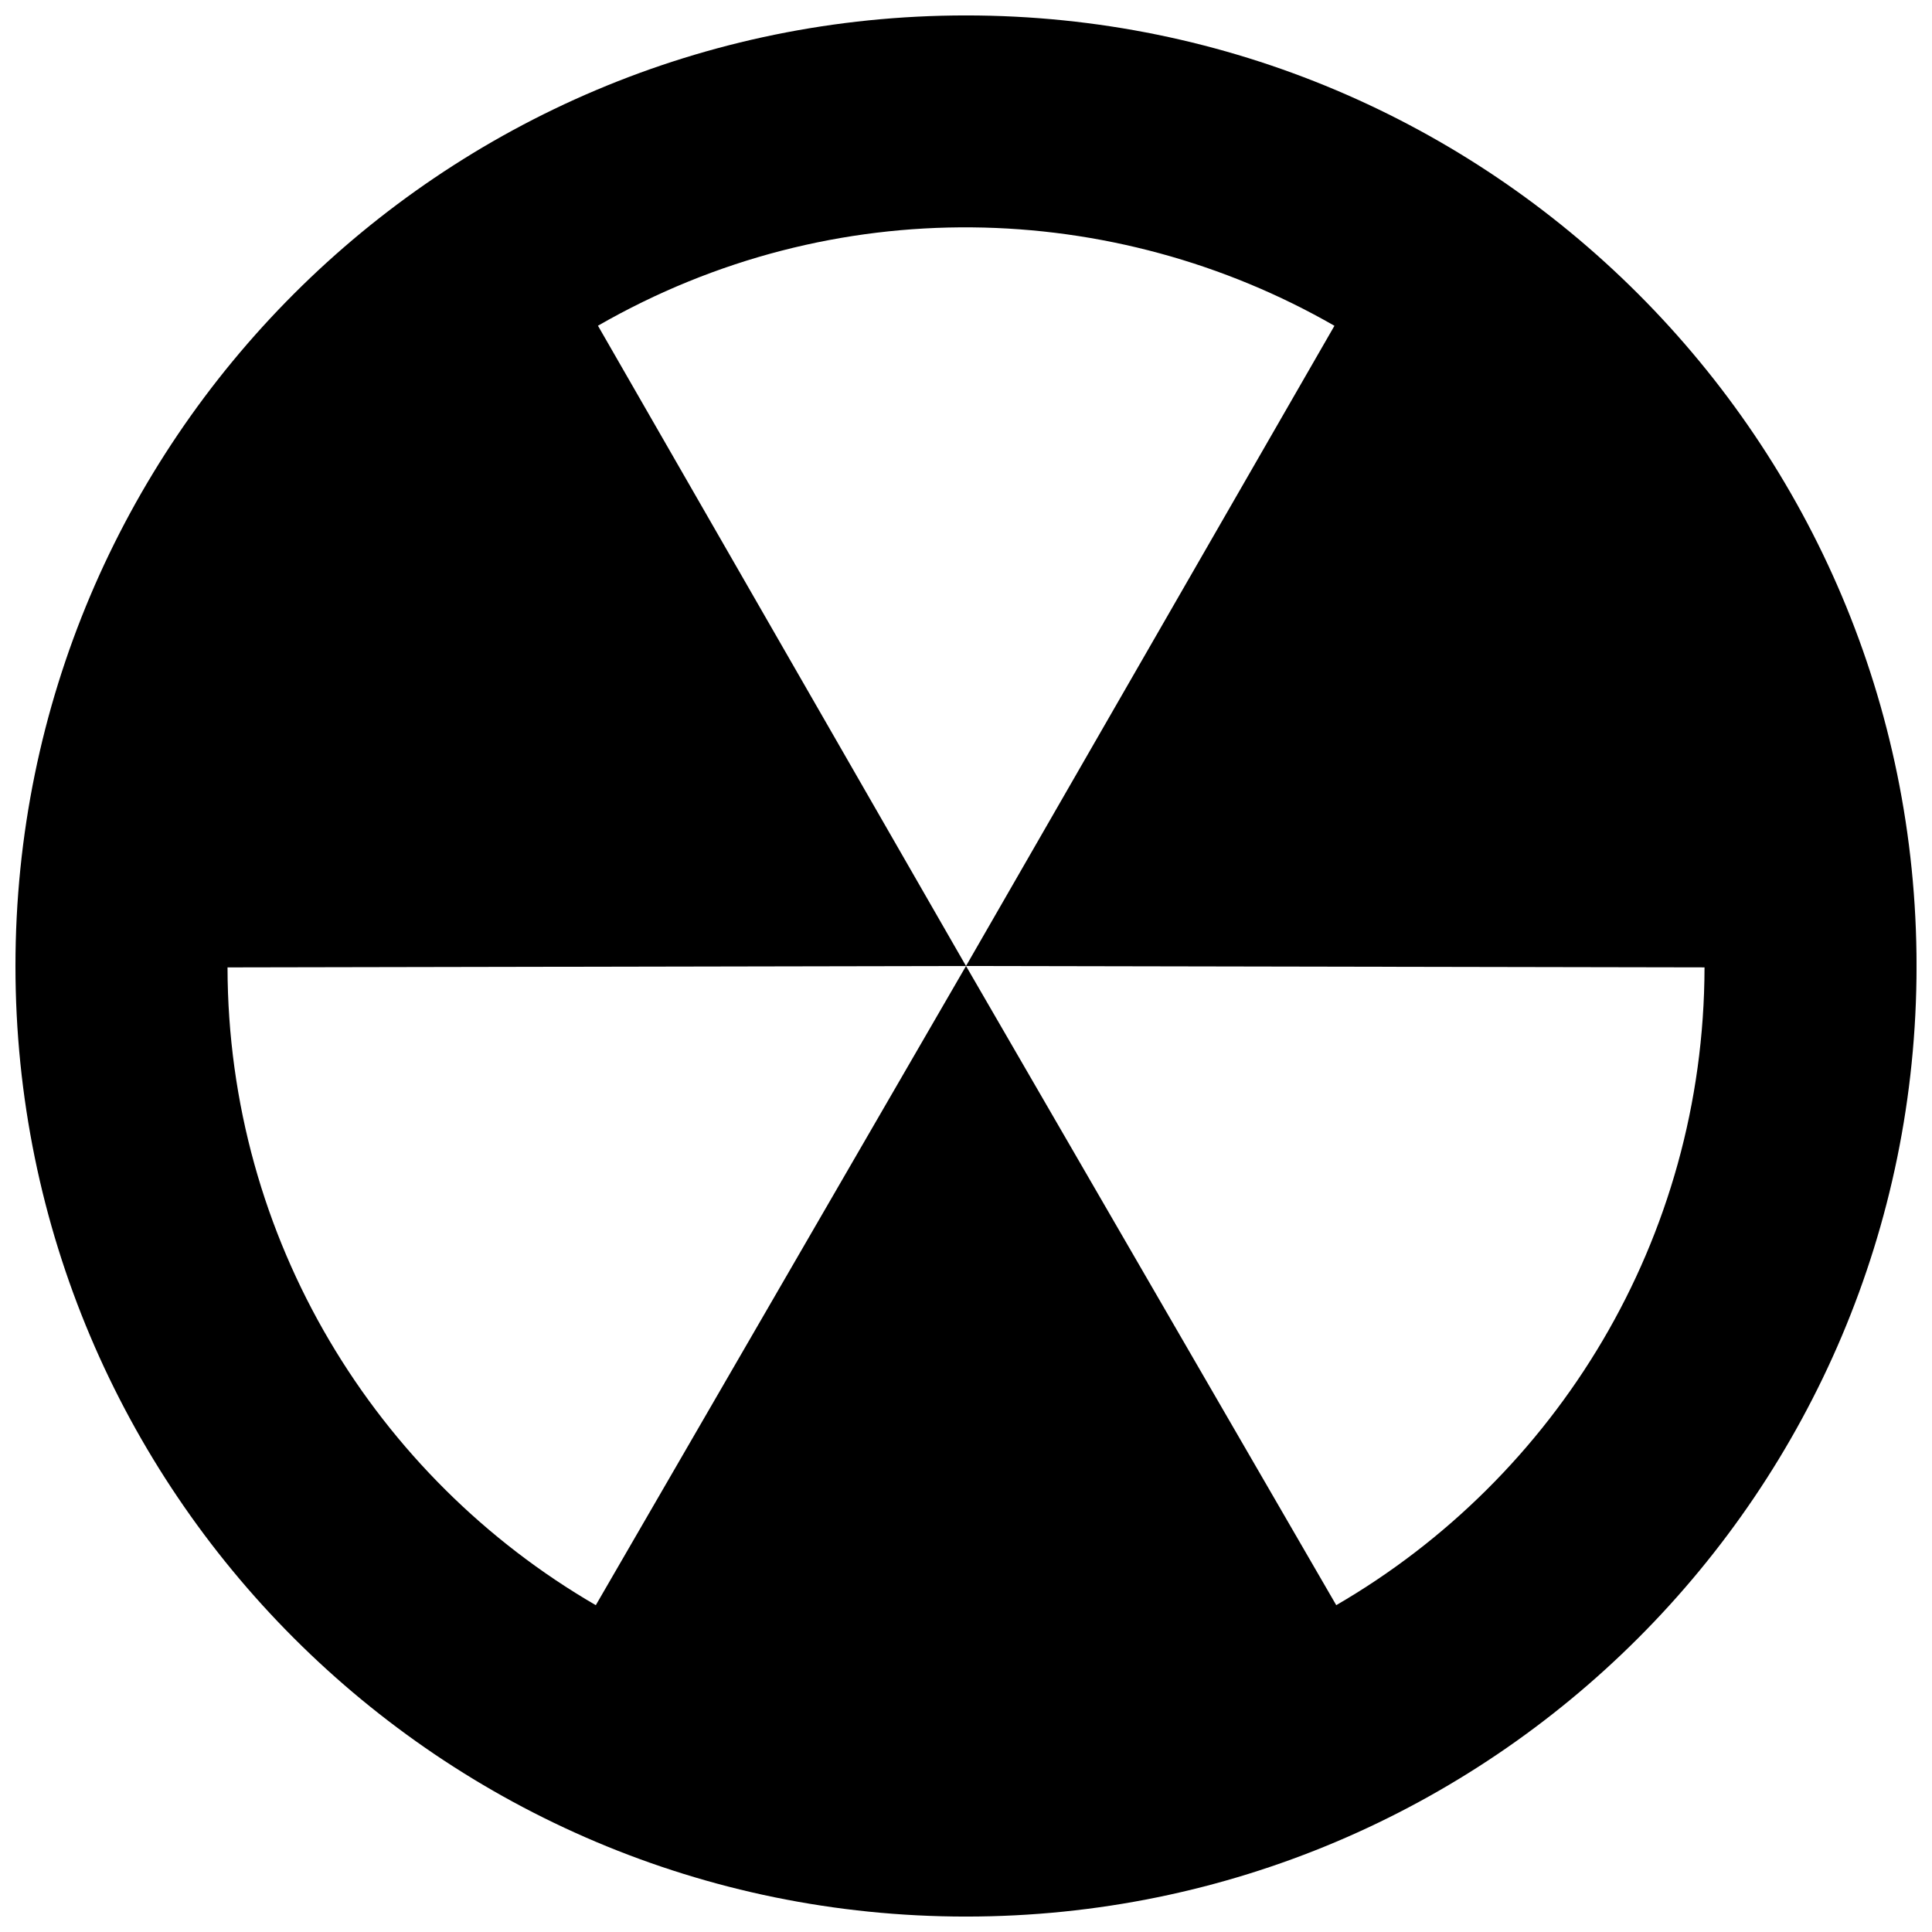 <?xml version="1.0" encoding="UTF-8"?>
<!-- The Best Svg Icon site in the world: iconSvg.co, Visit us! https://iconsvg.co -->
<svg width="800px" height="800px" version="1.1" viewBox="144 144 512 512" xmlns="http://www.w3.org/2000/svg">
 <defs>
  <clipPath id="a">
   <path d="m148.09 148.09h503.81v503.81h-503.81z"/>
  </clipPath>
 </defs>
 <g clip-path="url(#a)">
  <path d="m497.64 230.34-97.637 169.66-97.539-169.68c62.582-35.98 136.75-33.531 195.18 0.02m-97.637 169.66-98.113 169.39c-58.262-33.824-97.477-96.832-97.598-169.02zm0 0 195.71 0.363c-0.133 72.188-39.348 135.2-97.598 169.02zm251.9 0c0-139.11-112.79-251.91-251.9-251.91-139.11 0-251.91 112.79-251.91 251.91s112.79 251.91 251.91 251.91c139.11-0.004 251.9-112.8 251.9-251.91z" fill-rule="evenodd"/>
 </g>
</svg>